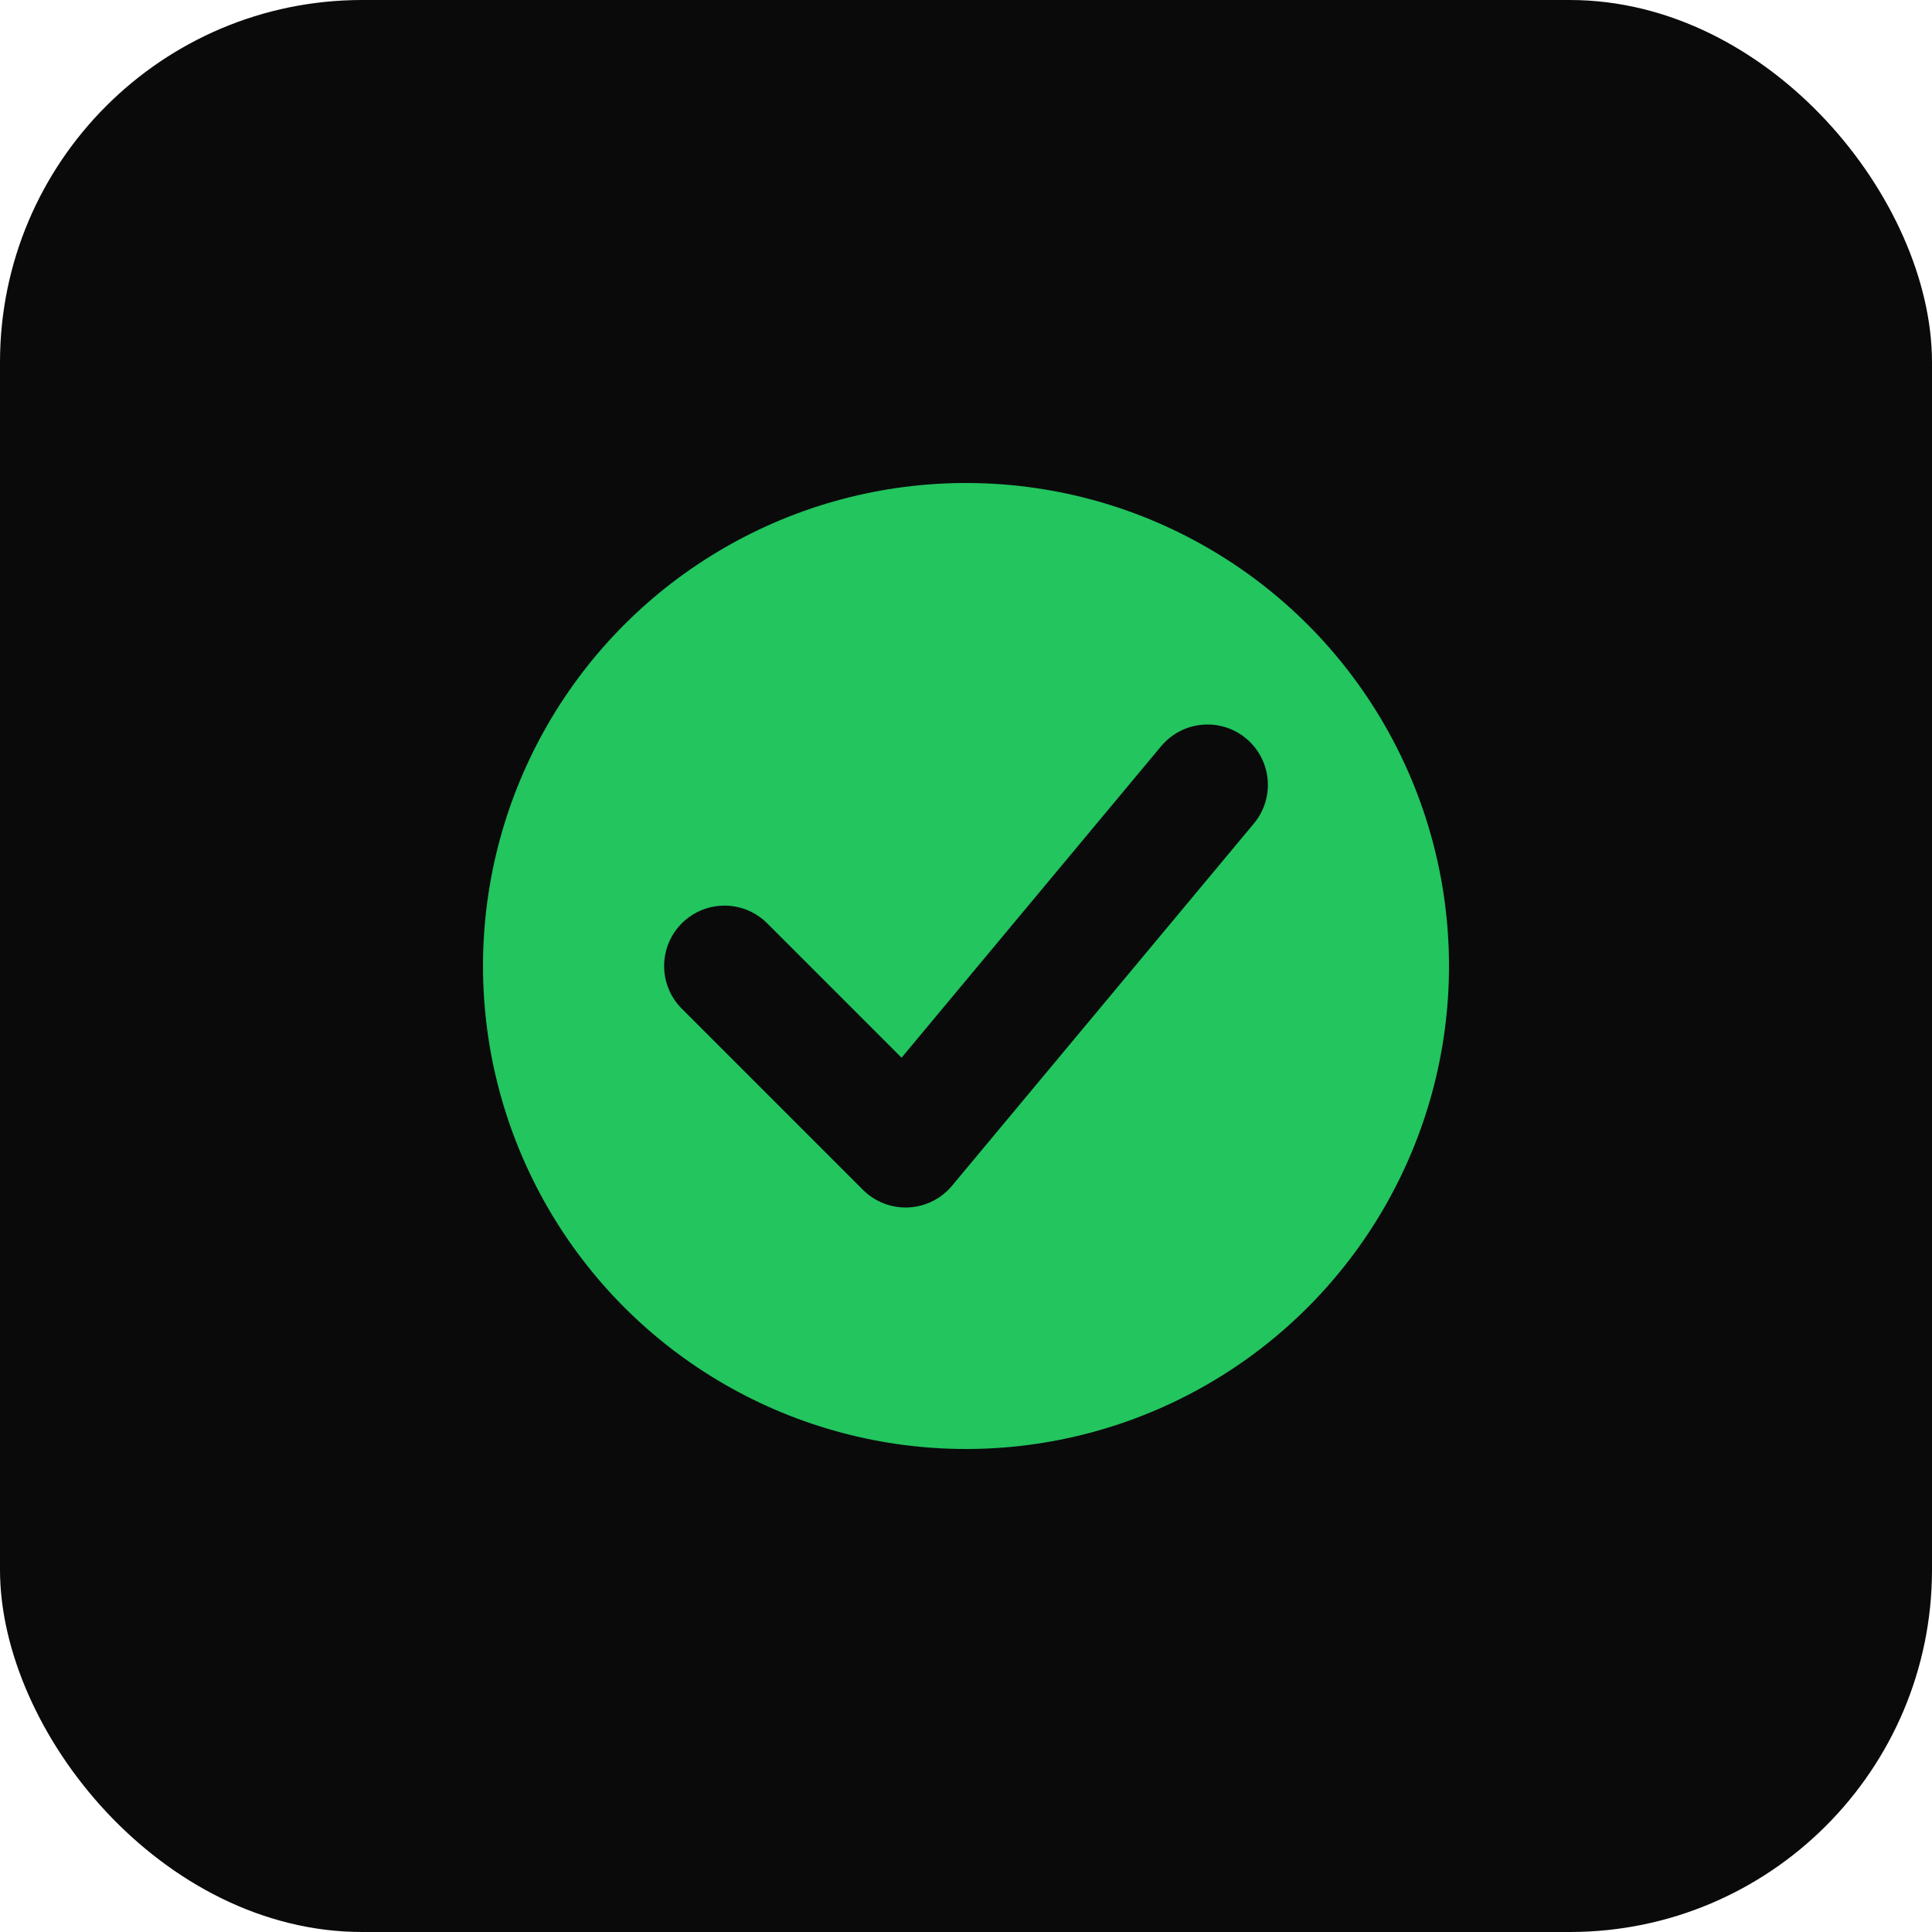 <svg xmlns="http://www.w3.org/2000/svg" viewBox="0 0 32 32">
  <rect width="32" height="32" rx="6" fill="#0a0a0b"/>
  <circle cx="16" cy="16" r="8" fill="#22c55e"/>
  <path d="M12 16l3 3 5-6" stroke="#0a0a0b" stroke-width="2" fill="none" stroke-linecap="round" stroke-linejoin="round"/>
</svg>
